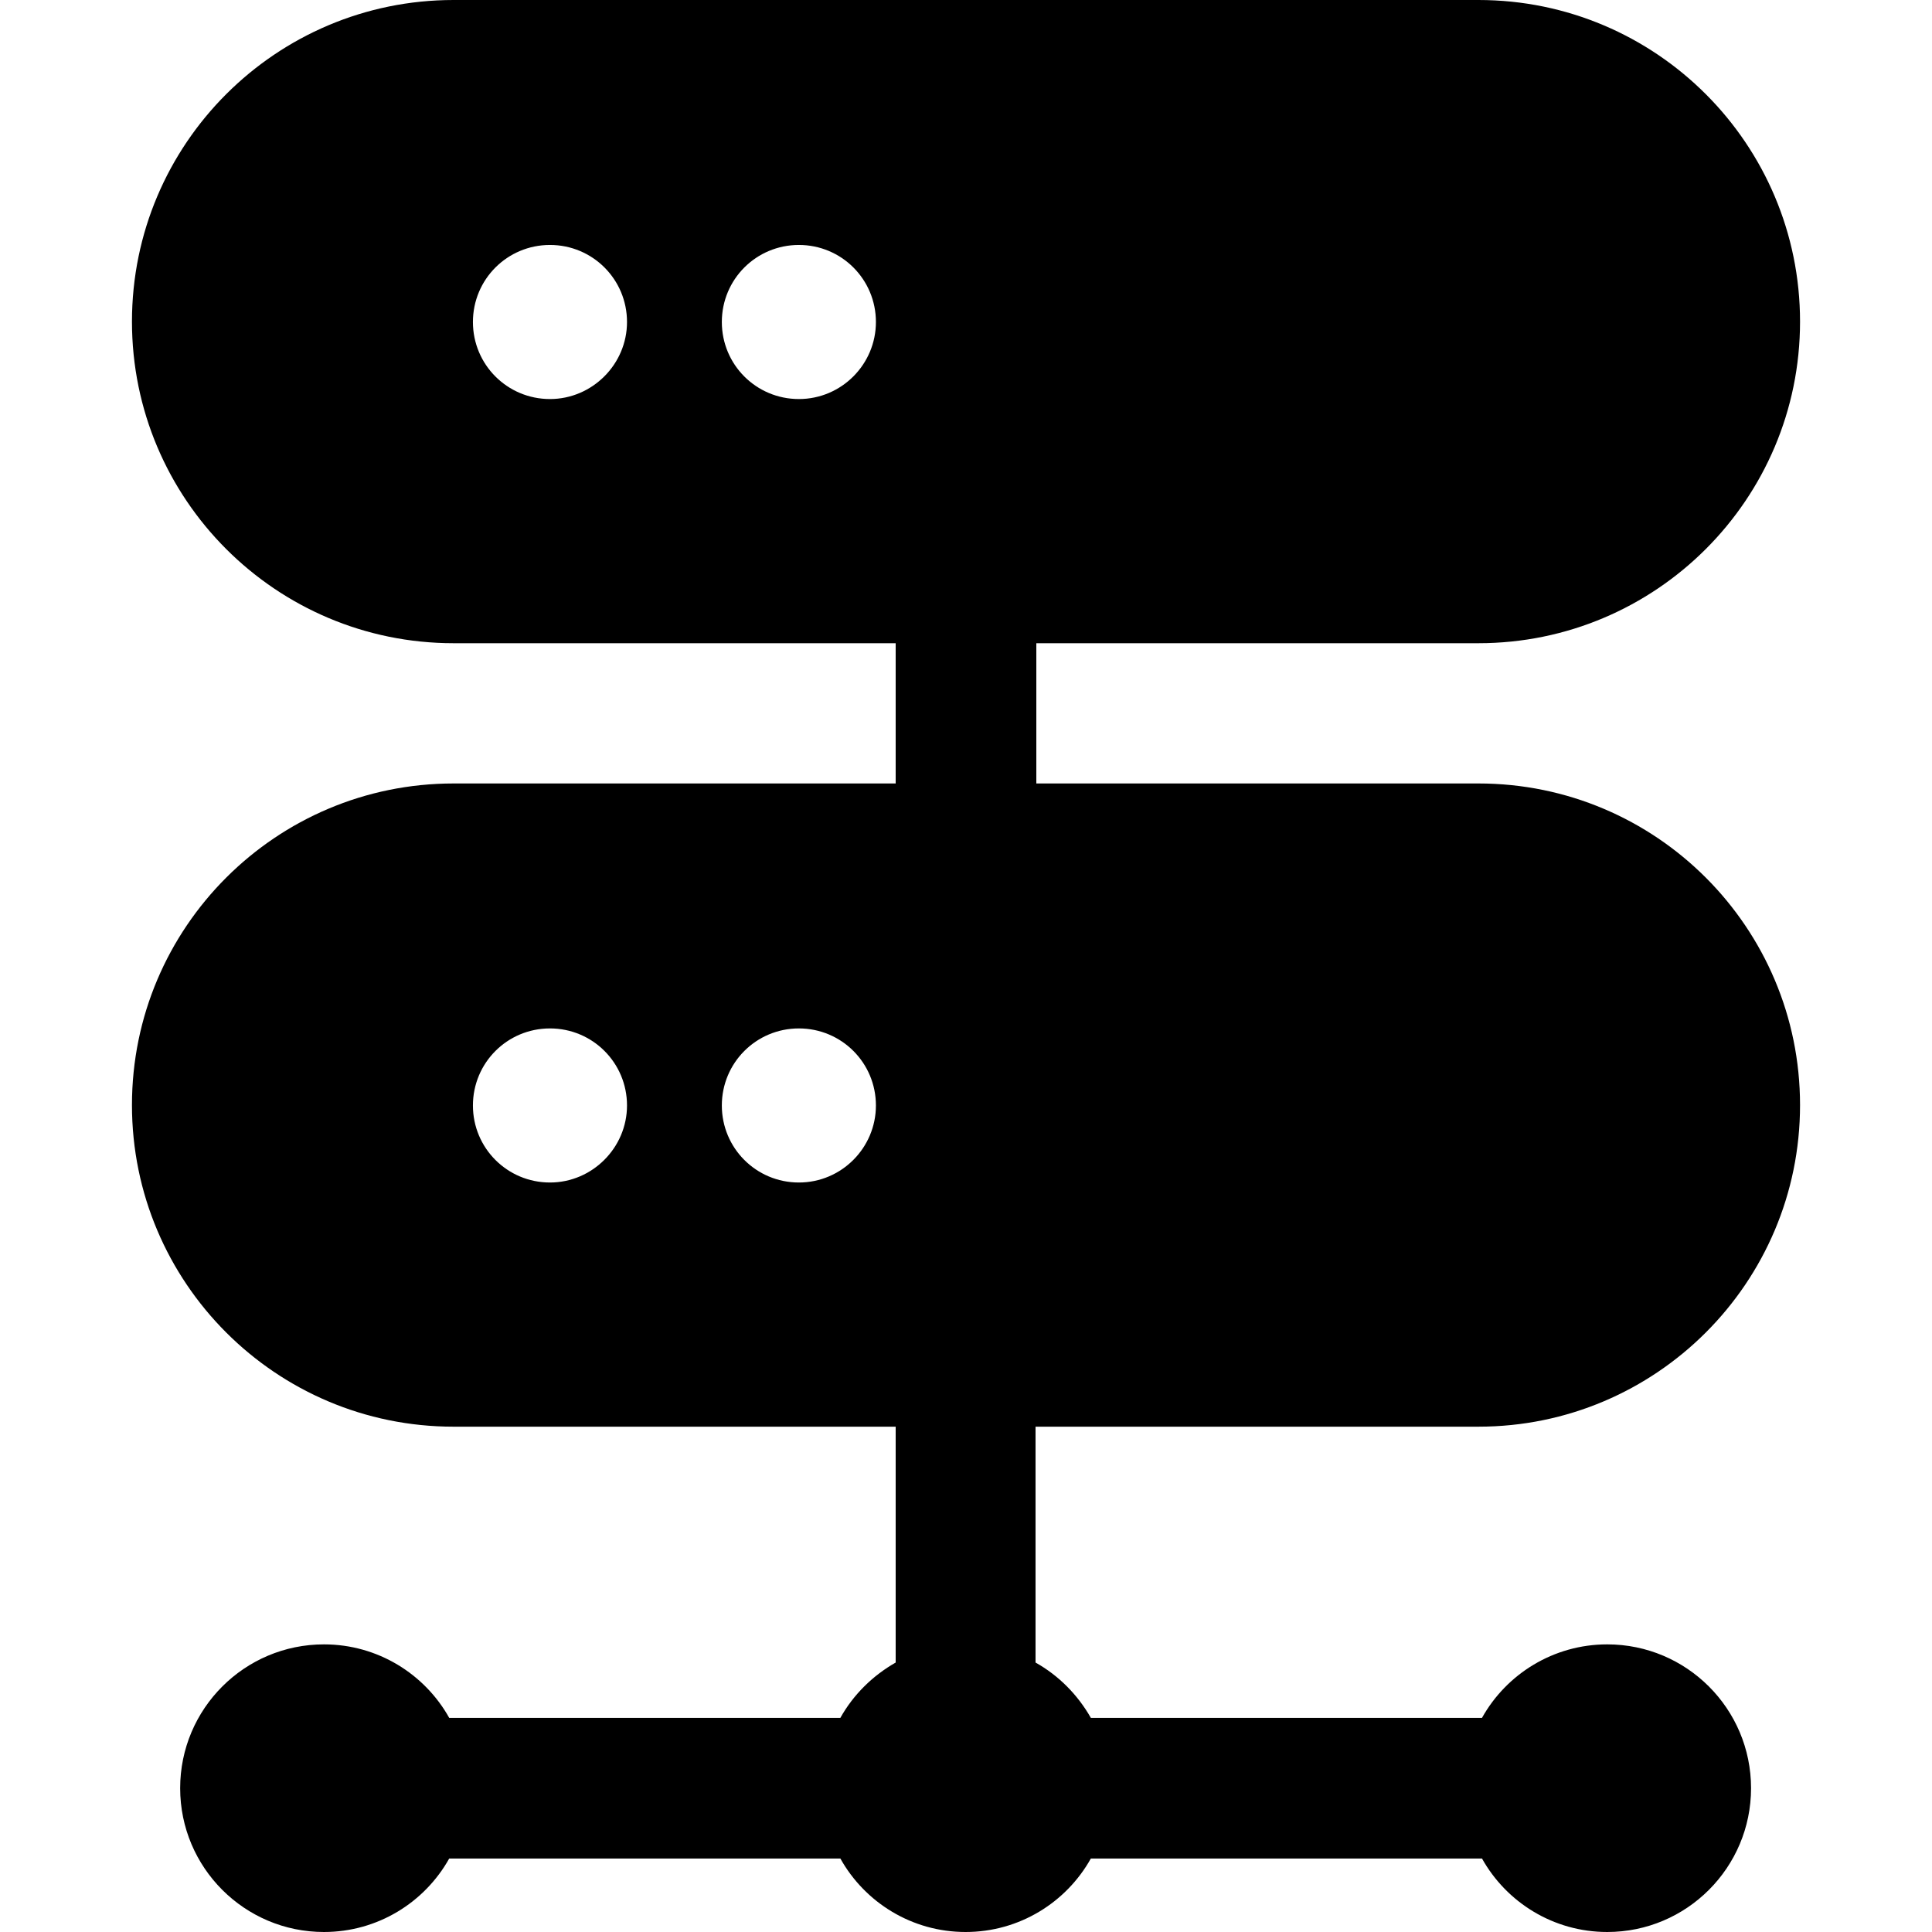 <?xml version="1.0" encoding="iso-8859-1"?>
<!-- Uploaded to: SVG Repo, www.svgrepo.com, Generator: SVG Repo Mixer Tools -->
<svg fill="#000000" height="800px" width="800px" version="1.1" id="Capa_1" xmlns="http://www.w3.org/2000/svg" xmlns:xlink="http://www.w3.org/1999/xlink" 
	 viewBox="0 0 489 489" xml:space="preserve">
<g>
	<g>
		<path d="M374.2,361.1c44.9,0,81.4-36.4,81.4-81.4l0,0c0-44.9-36.4-81.4-81.4-81.4H262.3v-35.5h111.9c44.9,0,81.4-36.4,81.4-81.4
			l0,0c0-44.9-36.4-81.4-81.4-81.4H114.8C69.9,0,33.4,36.4,33.4,81.4l0,0c0,44.9,36.4,81.4,81.4,81.4h111.9v35.5H114.8
			c-44.9,0-81.4,36.4-81.4,81.4l0,0c0,44.9,36.4,81.4,81.4,81.4h111.9v59.7c-5.8,3.3-10.7,8.1-14,14h-99
			c-6.2-11.1-18.1-18.6-31.7-18.6c-20.1,0-36.4,16.3-36.4,36.4c0,20.1,16.3,36.4,36.4,36.4c13.6,0,25.5-7.5,31.7-18.6h99
			c6.2,11.1,18.1,18.6,31.7,18.6c13.6,0,25.5-7.5,31.7-18.6h99c6.2,11.1,18.1,18.6,31.7,18.6c20.1,0,36.4-16.3,36.4-36.4
			c0-20.1-16.3-36.4-36.4-36.4c-13.6,0-25.5,7.5-31.7,18.6h-99c-3.3-5.8-8.1-10.7-14-14v-59.7H374.2z M139.2,101
			c-10.8,0-19.5-8.7-19.5-19.5S128.4,62,139.2,62s19.5,8.7,19.5,19.5C158.7,92.2,149.9,101,139.2,101z M202.2,101
			c-10.8,0-19.5-8.7-19.5-19.5S191.4,62,202.2,62s19.5,8.7,19.5,19.5C221.7,92.2,213,101,202.2,101z M139.2,299.3
			c-10.8,0-19.5-8.7-19.5-19.5s8.7-19.5,19.5-19.5s19.5,8.7,19.5,19.5C158.7,290.5,149.9,299.3,139.2,299.3z M202.2,299.3
			c-10.8,0-19.5-8.7-19.5-19.5s8.7-19.5,19.5-19.5s19.5,8.7,19.5,19.5C221.7,290.5,213,299.3,202.2,299.3z"/>
	</g>
</g>
</svg>